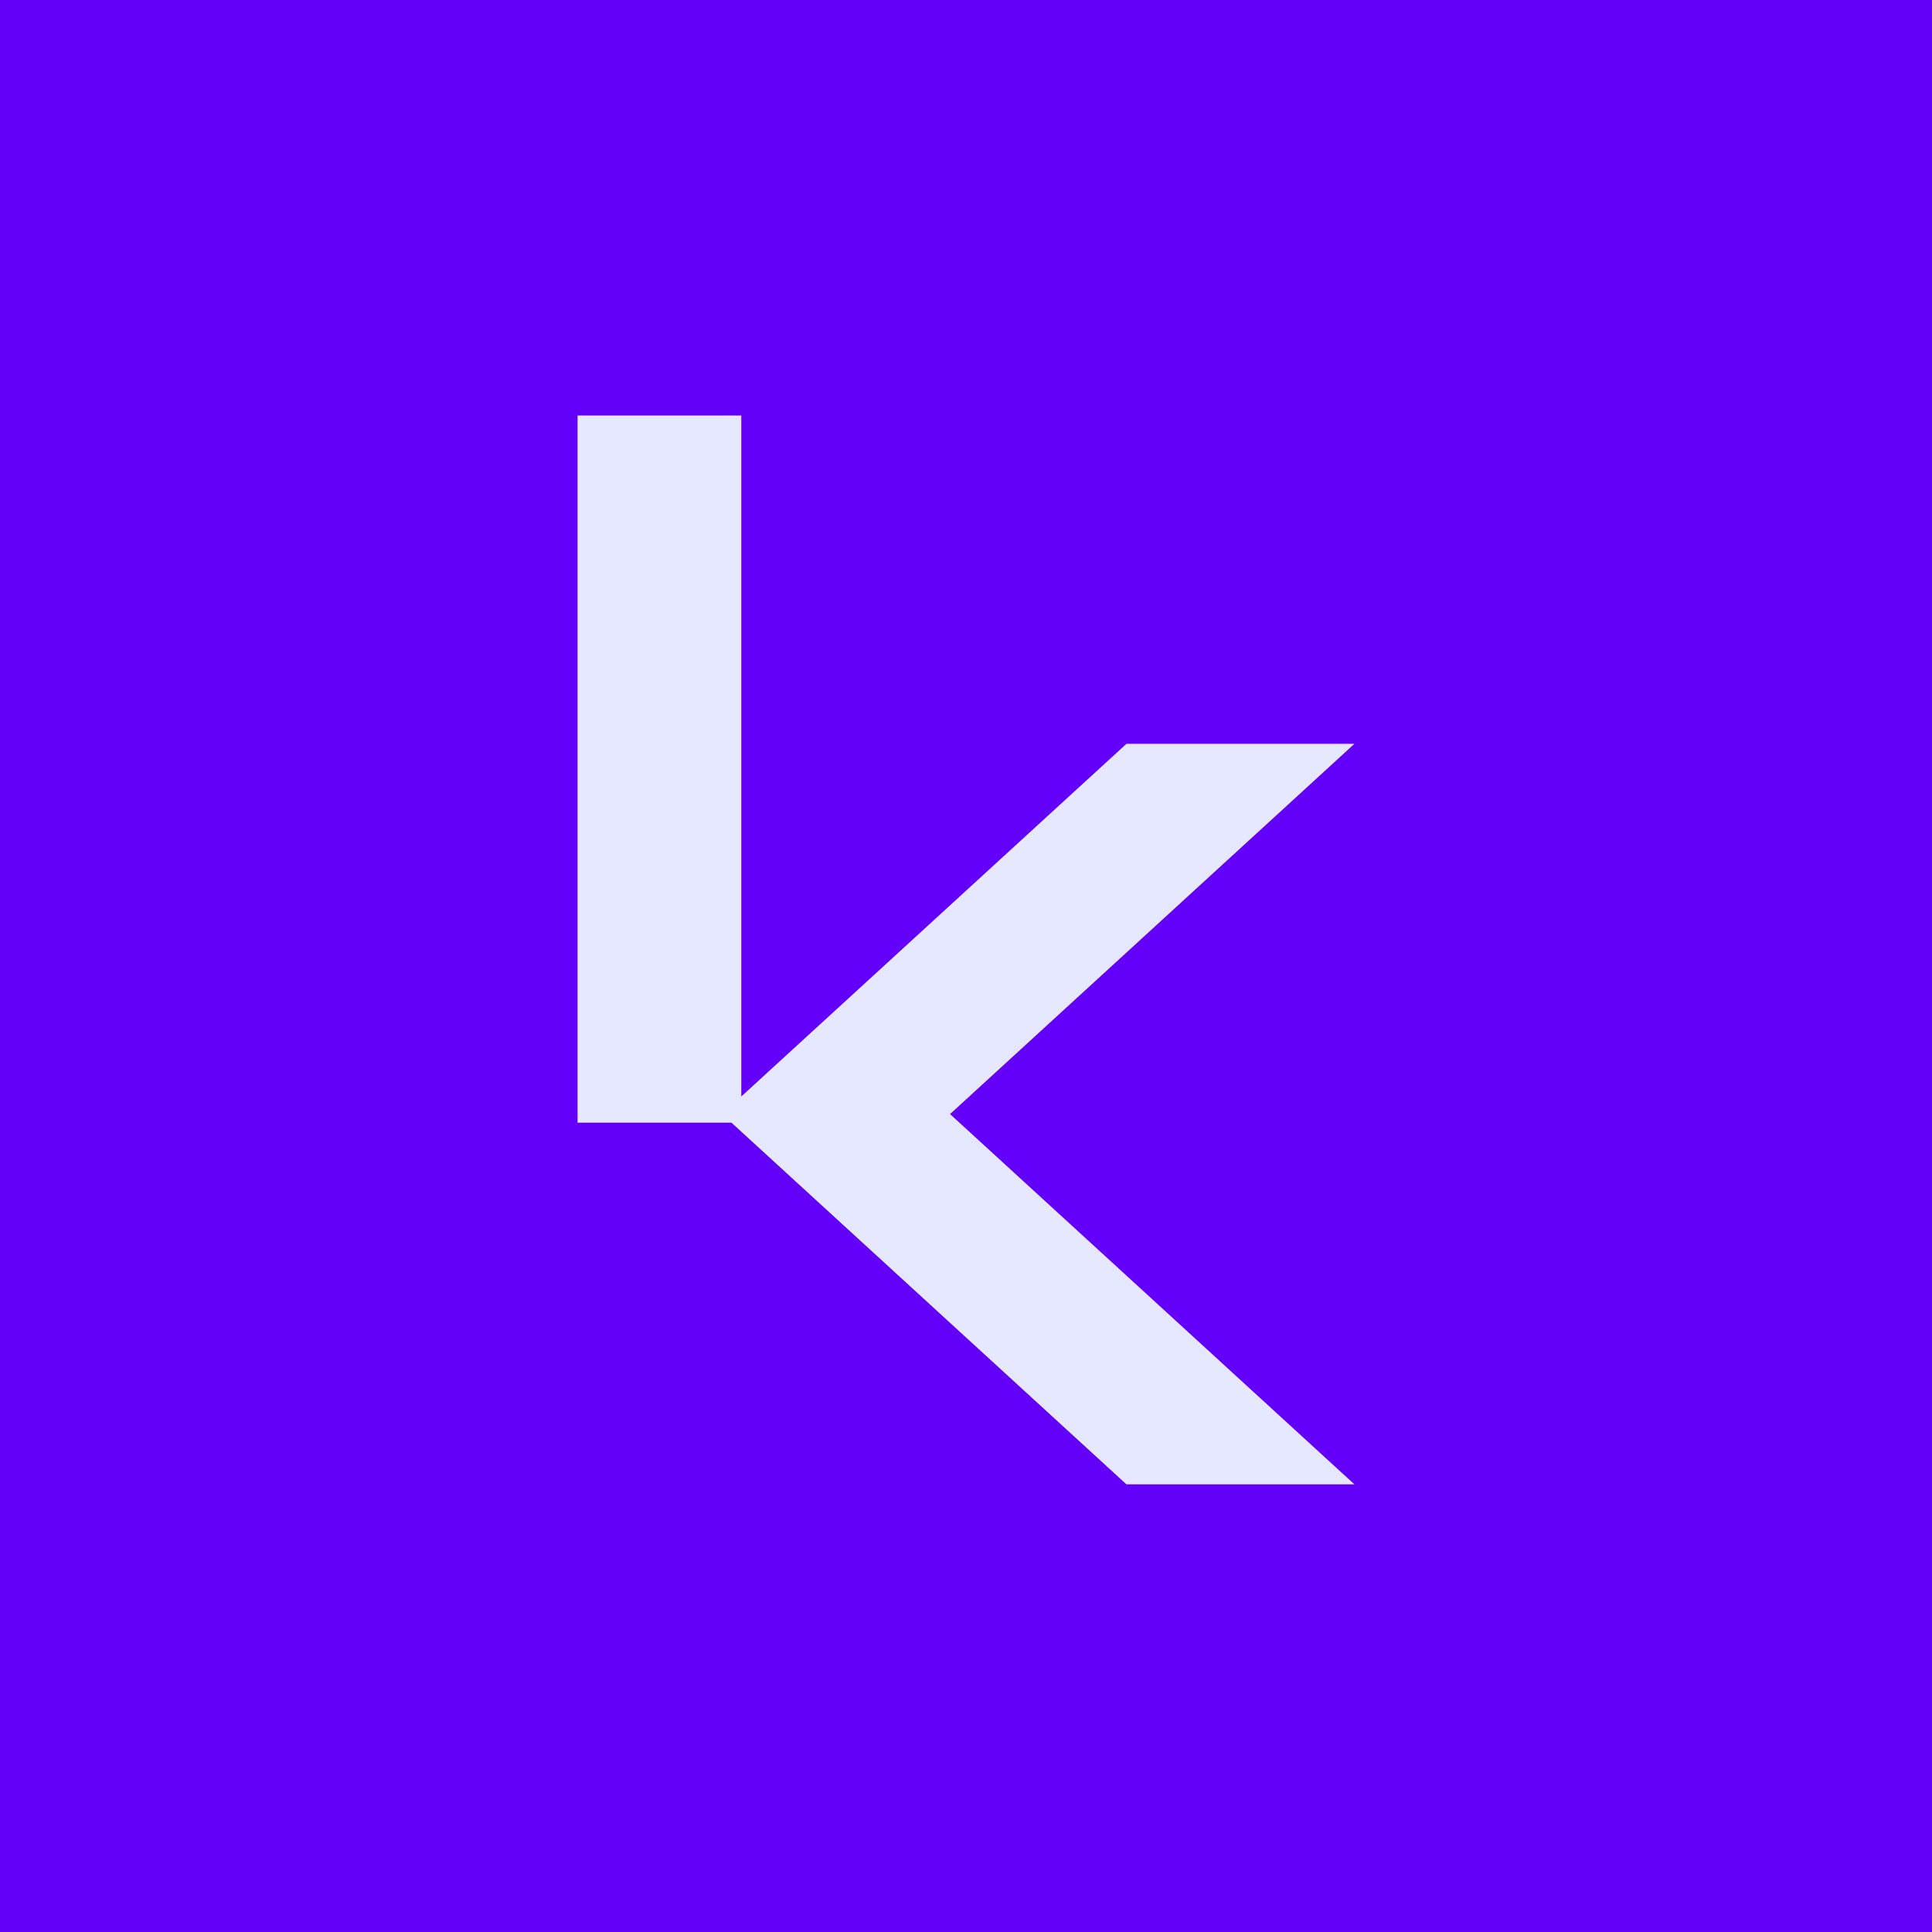 <?xml version="1.0" encoding="UTF-8"?>
<svg id="Camada_1" data-name="Camada 1" xmlns="http://www.w3.org/2000/svg" width="2200" height="2200" viewBox="0 0 2200 2200">
  <defs>
    <style>
      .cls-1 {
        fill: #6300f9;
      }

      .cls-2 {
        fill: #e6e8ff;
      }
    </style>
  </defs>
  <rect class="cls-1" width="2200" height="2200"/>
  <polygon class="cls-2" points="1542.32 846.98 1282.71 846.98 844.12 1248.58 844.12 473.12 657.68 473.12 657.68 1278.43 832.95 1278.43 1279.9 1687.69 1282.71 1690.26 1542.32 1690.26 1081.84 1268.62 1542.32 846.98"/>
</svg>